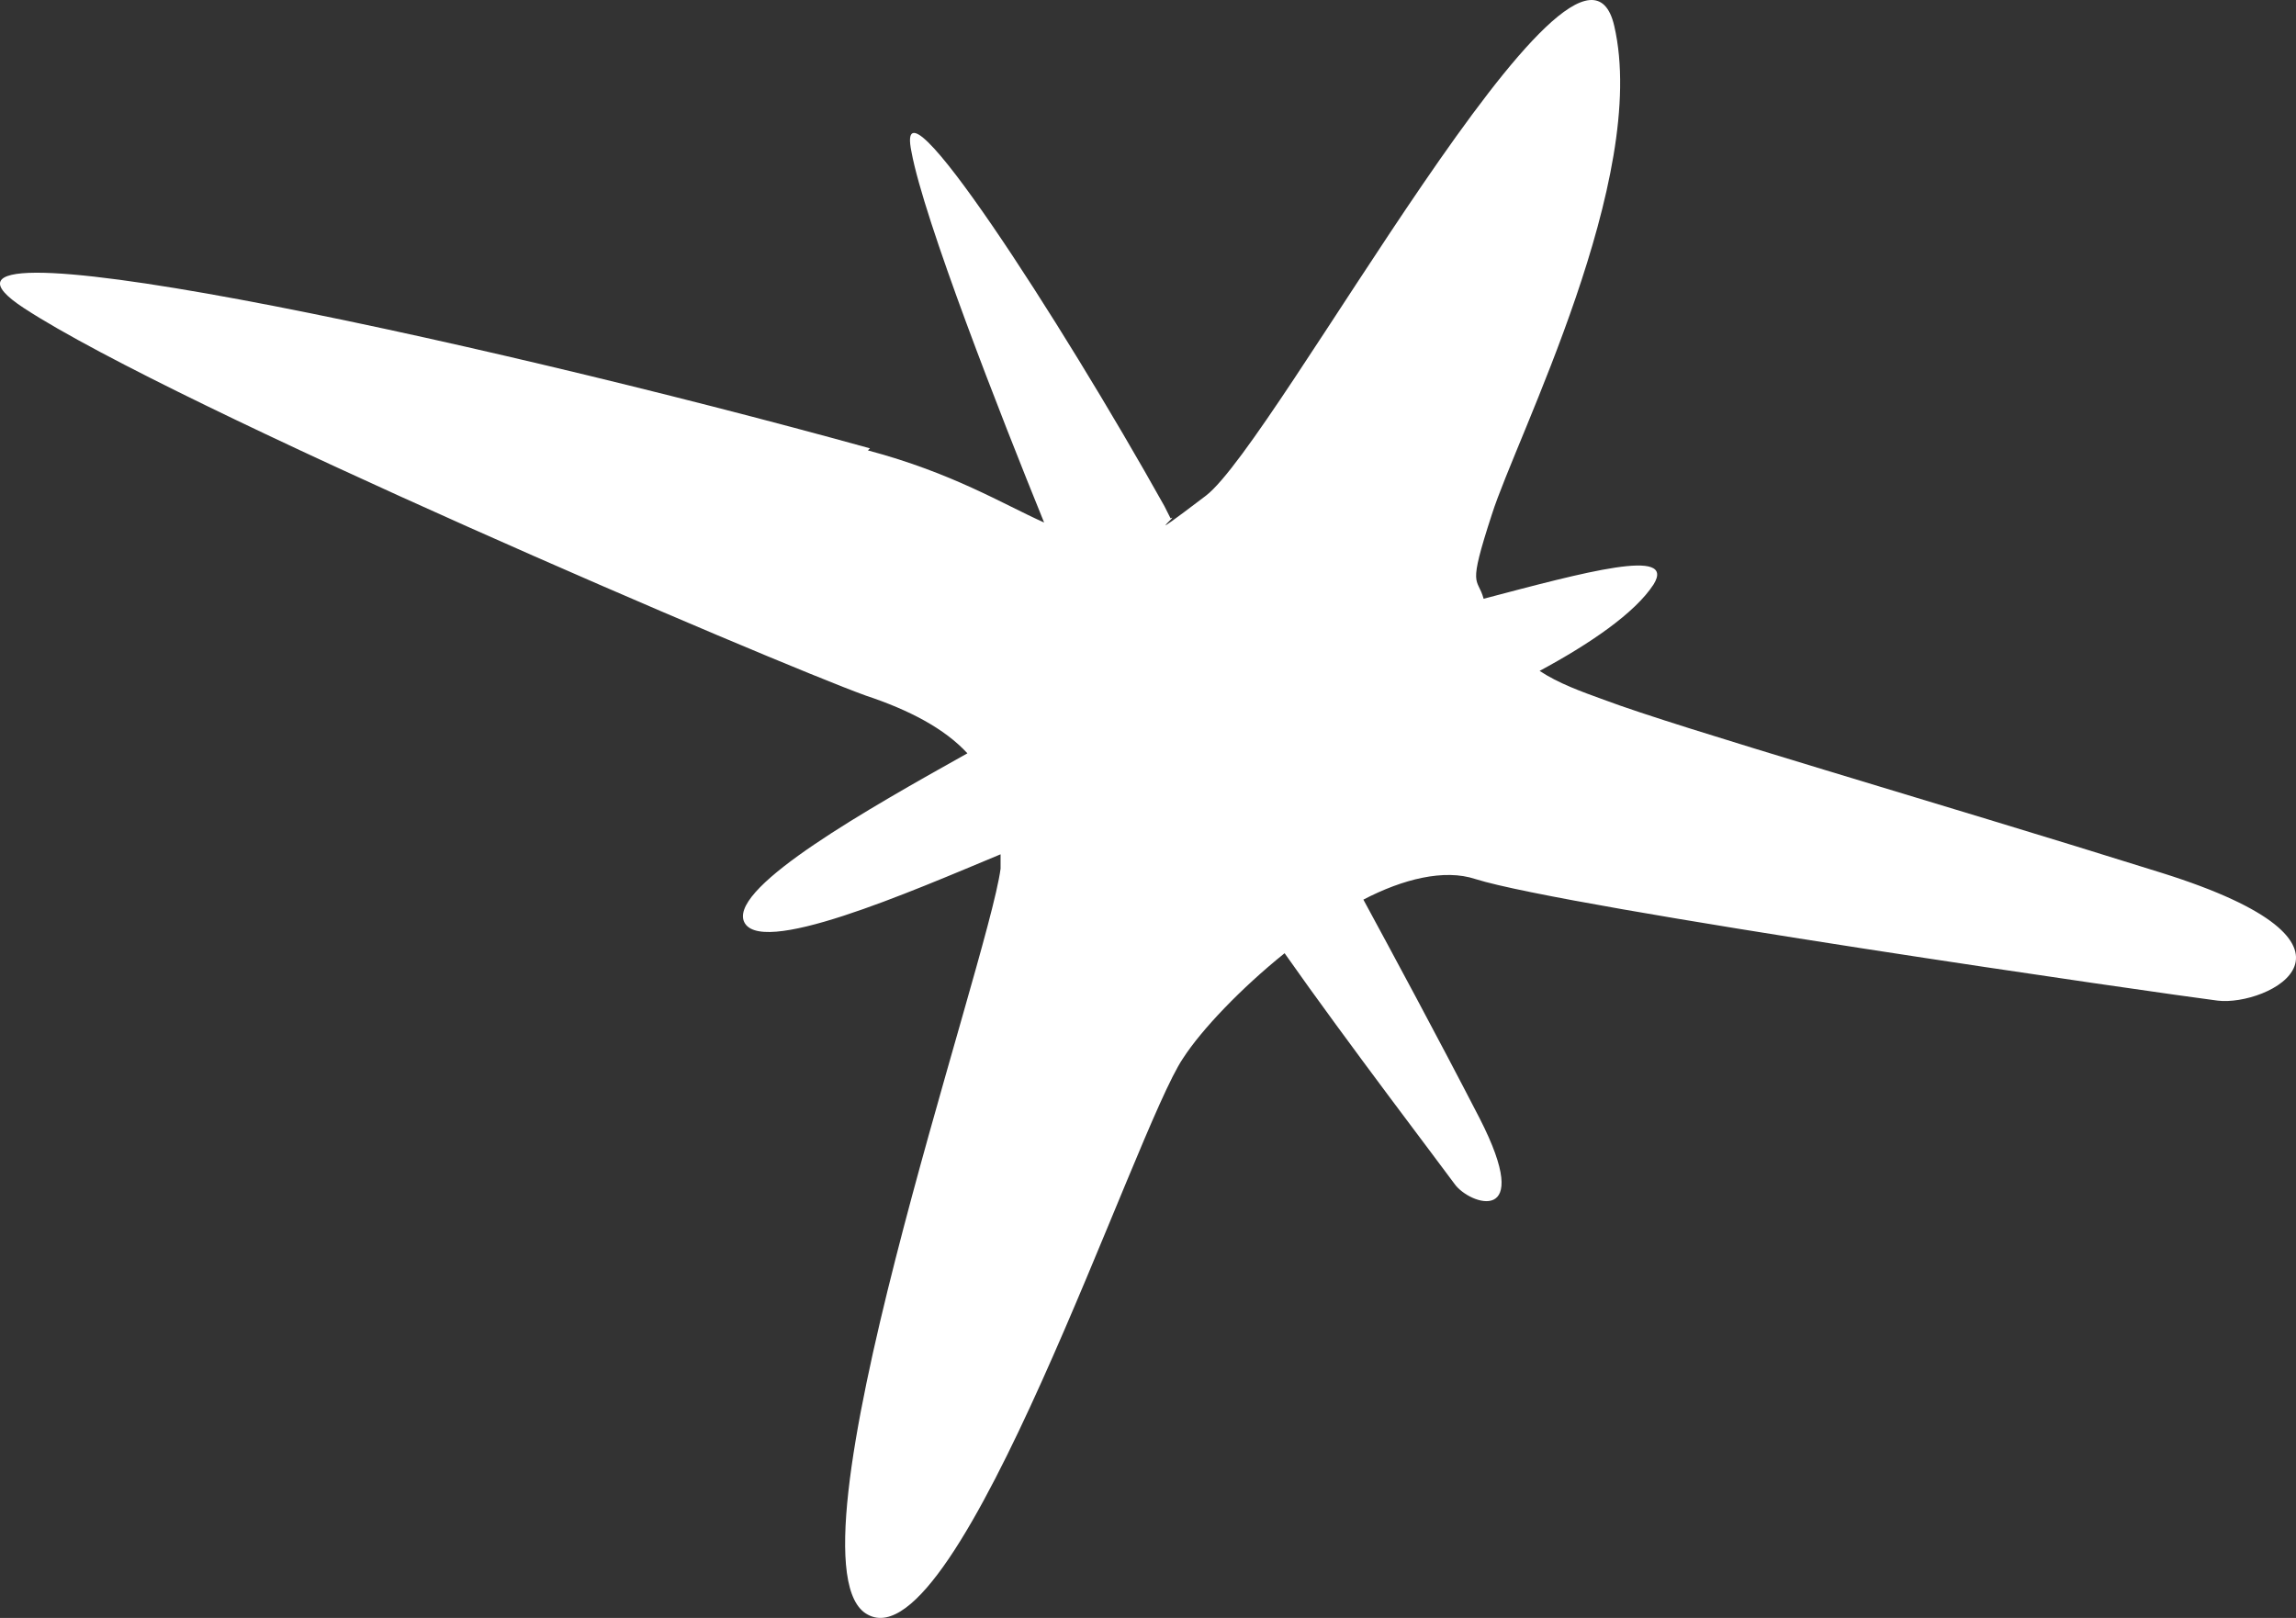 <?xml version="1.0" encoding="UTF-8"?> <svg xmlns="http://www.w3.org/2000/svg" width="105" height="74" viewBox="0 0 105 74" fill="none"><rect x="0" y="0" width="105" height="74" fill="#333333" stroke="none"/><path fill-rule="evenodd" clip-rule="evenodd" d="M39.69 20.6C43.578 21.637 45.853 23.051 47.749 23.899C45.758 18.998 42.25 10.044 41.681 6.933C40.828 2.786 48.508 14.662 53.248 23.145C53.343 23.333 53.438 23.522 53.533 23.71C54.007 23.428 51.921 25.124 55.145 22.674C58.368 20.223 72.211 -5.791 73.822 1.184C75.434 8.159 69.366 19.94 68.228 23.522C67.091 27.009 67.565 26.349 67.849 27.386C72.495 26.161 76.667 25.03 75.624 26.726C74.77 28.046 72.685 29.46 70.409 30.685C71.263 31.251 72.305 31.628 73.348 32.005C76.856 33.324 88.329 36.623 98.853 39.922C109.377 43.221 103.688 46.048 101.412 45.766C99.137 45.483 71.642 41.524 67.47 40.205C66.048 39.733 64.152 40.205 62.35 41.147C63.678 43.598 65.763 47.462 67.66 51.138C70.219 56.133 67.186 55.096 66.522 54.154C66.048 53.494 61.592 47.651 58.747 43.598C56.756 45.2 54.955 47.085 54.102 48.405C51.921 51.609 43.862 76.115 39.69 73.853C35.519 71.685 45.189 44.069 45.758 39.733C45.758 39.545 45.758 39.262 45.758 39.074C41.681 40.77 34.571 43.88 34.002 42.09C33.528 40.487 39.69 37 44.241 34.455C43.198 33.324 41.587 32.476 39.596 31.816C35.424 30.308 8.024 18.621 1.102 14.097C-5.819 9.572 21.392 15.416 39.785 20.506" fill="white"></path></svg> 